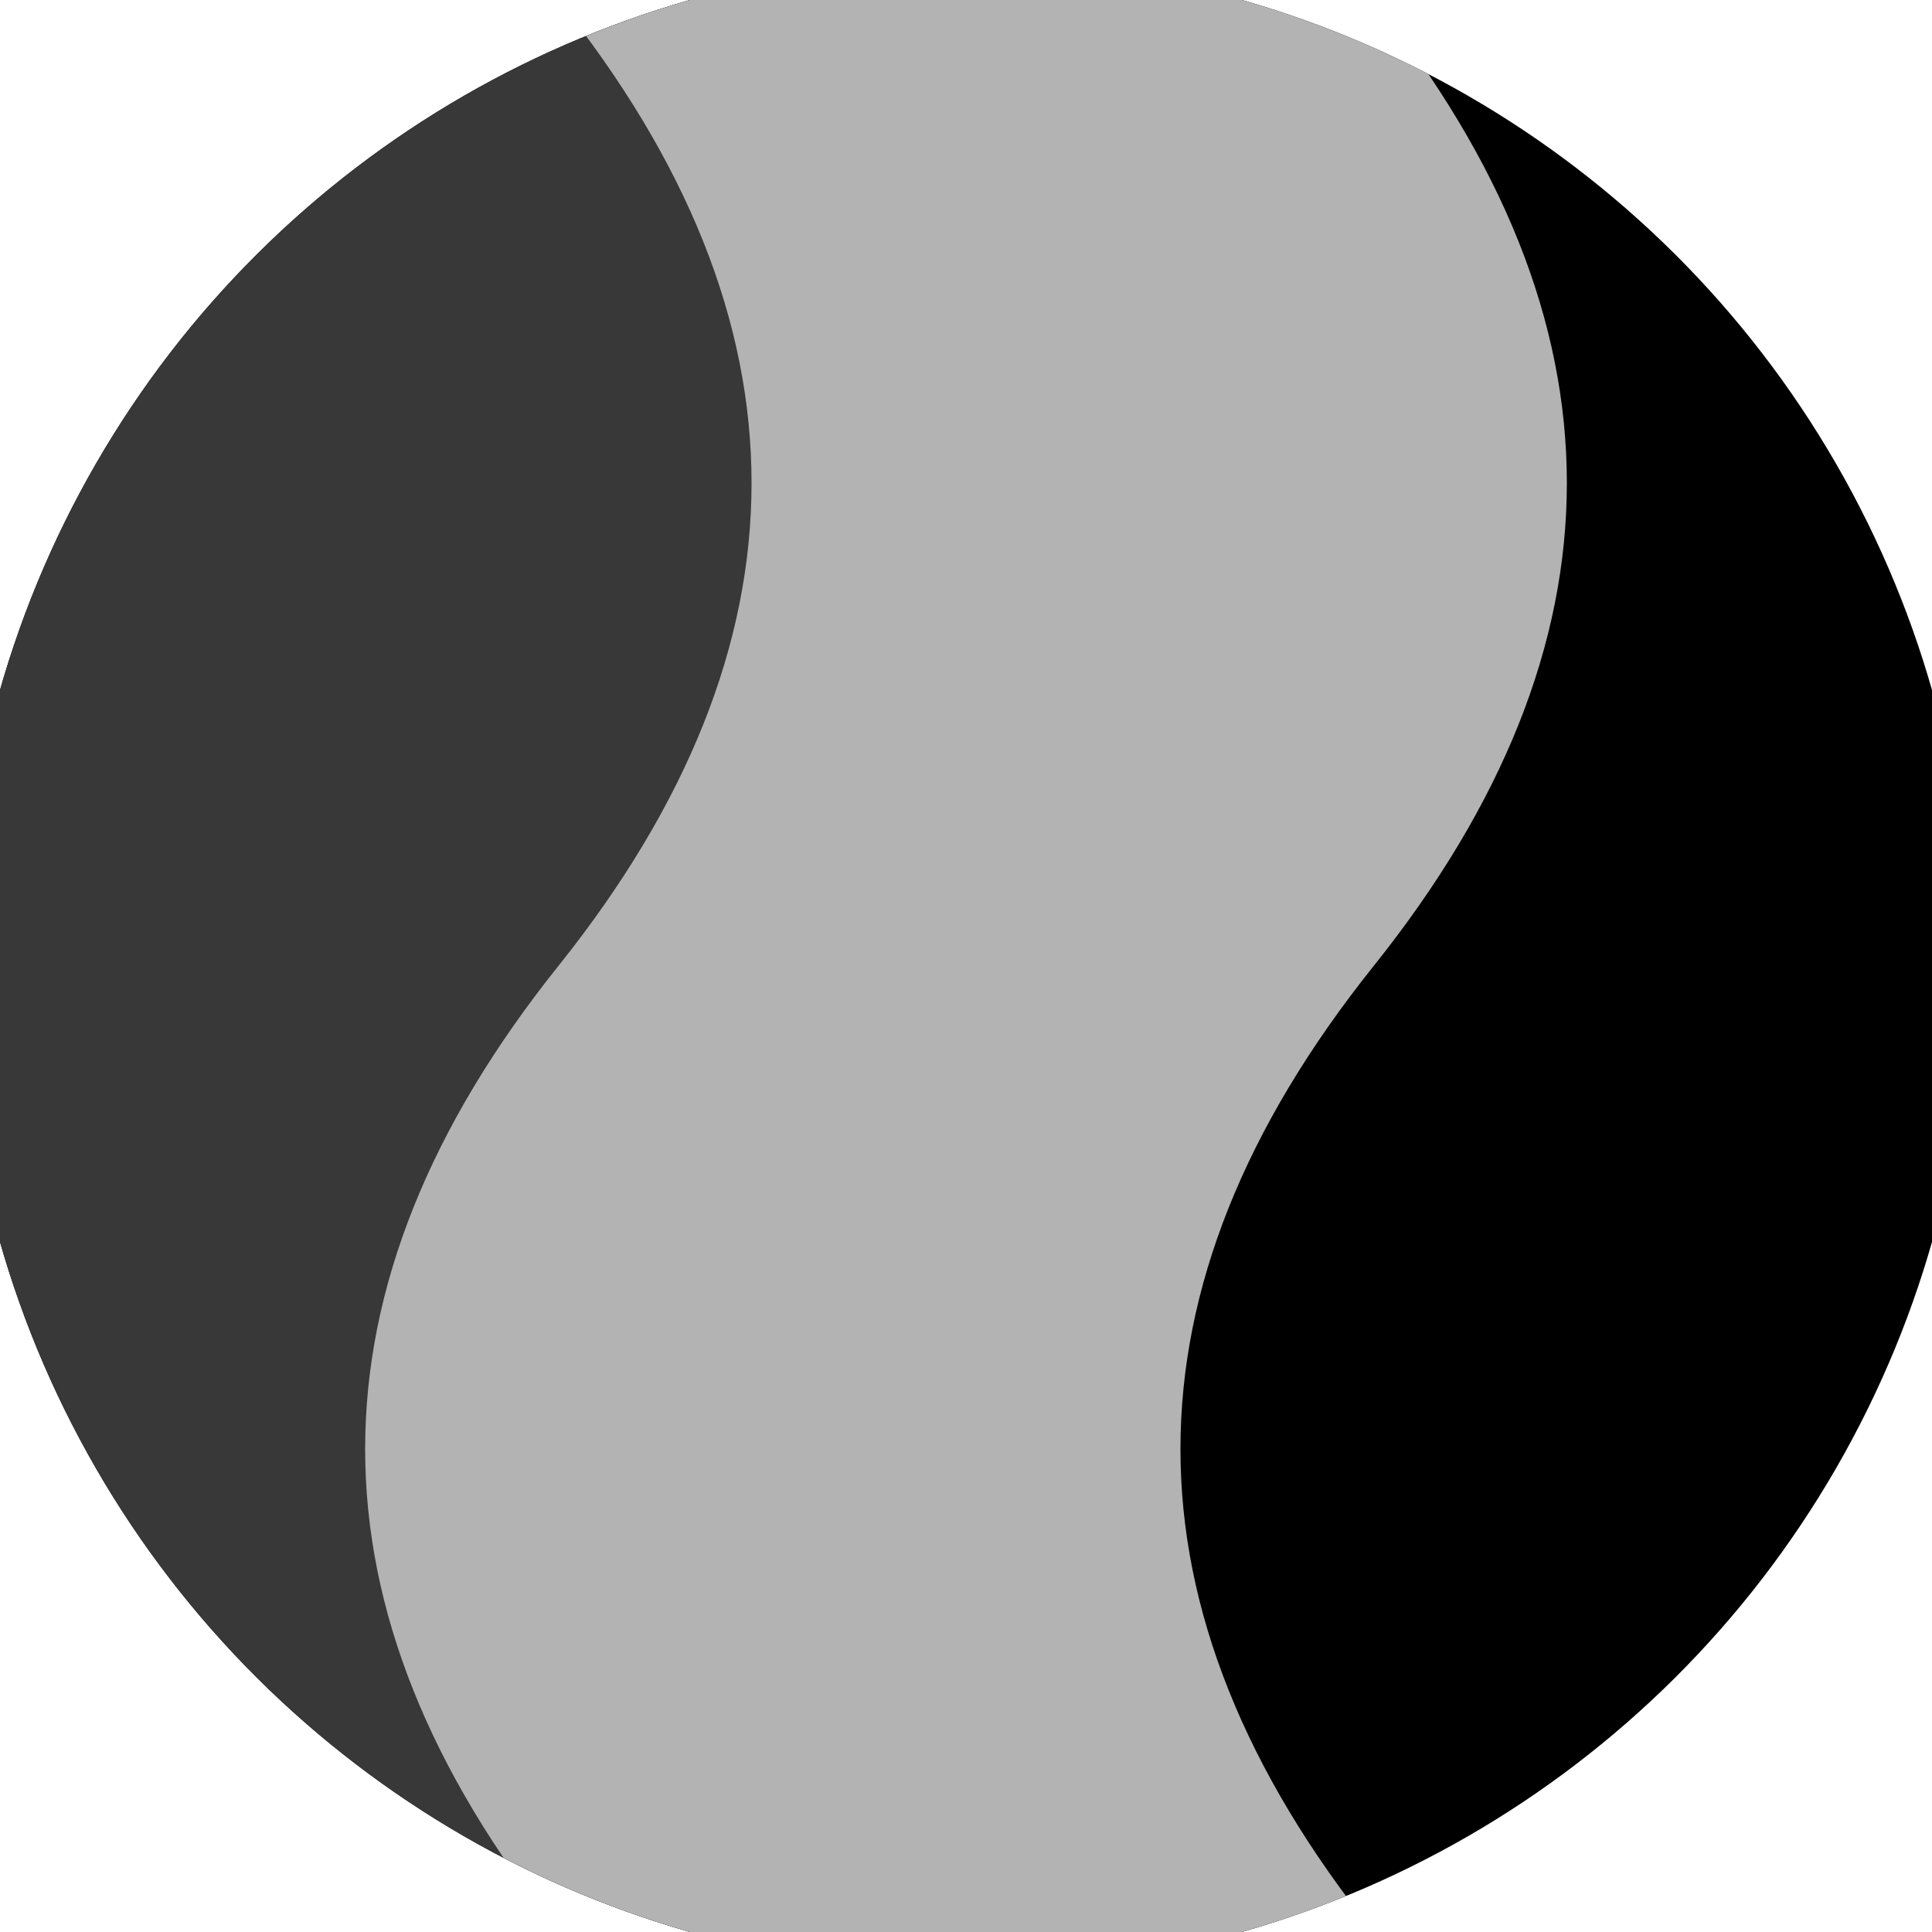 <svg xmlns="http://www.w3.org/2000/svg" width="128" height="128" viewBox="0 0 100 100" shape-rendering="geometricPrecision">
                            <defs>
                                <clipPath id="clip">
                                    <circle cx="50" cy="50" r="52" />
                                    <!--<rect x="0" y="0" width="100" height="100"/>-->
                                </clipPath>
                            </defs>
                            <g transform="rotate(90 50 50)">
                            <rect x="0" y="0" width="100" height="100" fill="#000000" clip-path="url(#clip)"/><path d="M 0 50 Q 25 30 50 50 T 100 50 V 100 H 0 Z" fill="#383838" clip-path="url(#clip)"/><path d="M 0 28.9 Q 25 8.9 50 28.9 T 100 28.9
                            V 71.1 Q 75 91.1 50 71.1 T 0 71.1 Z" fill="#b3b3b3" clip-path="url(#clip)"/></g></svg>